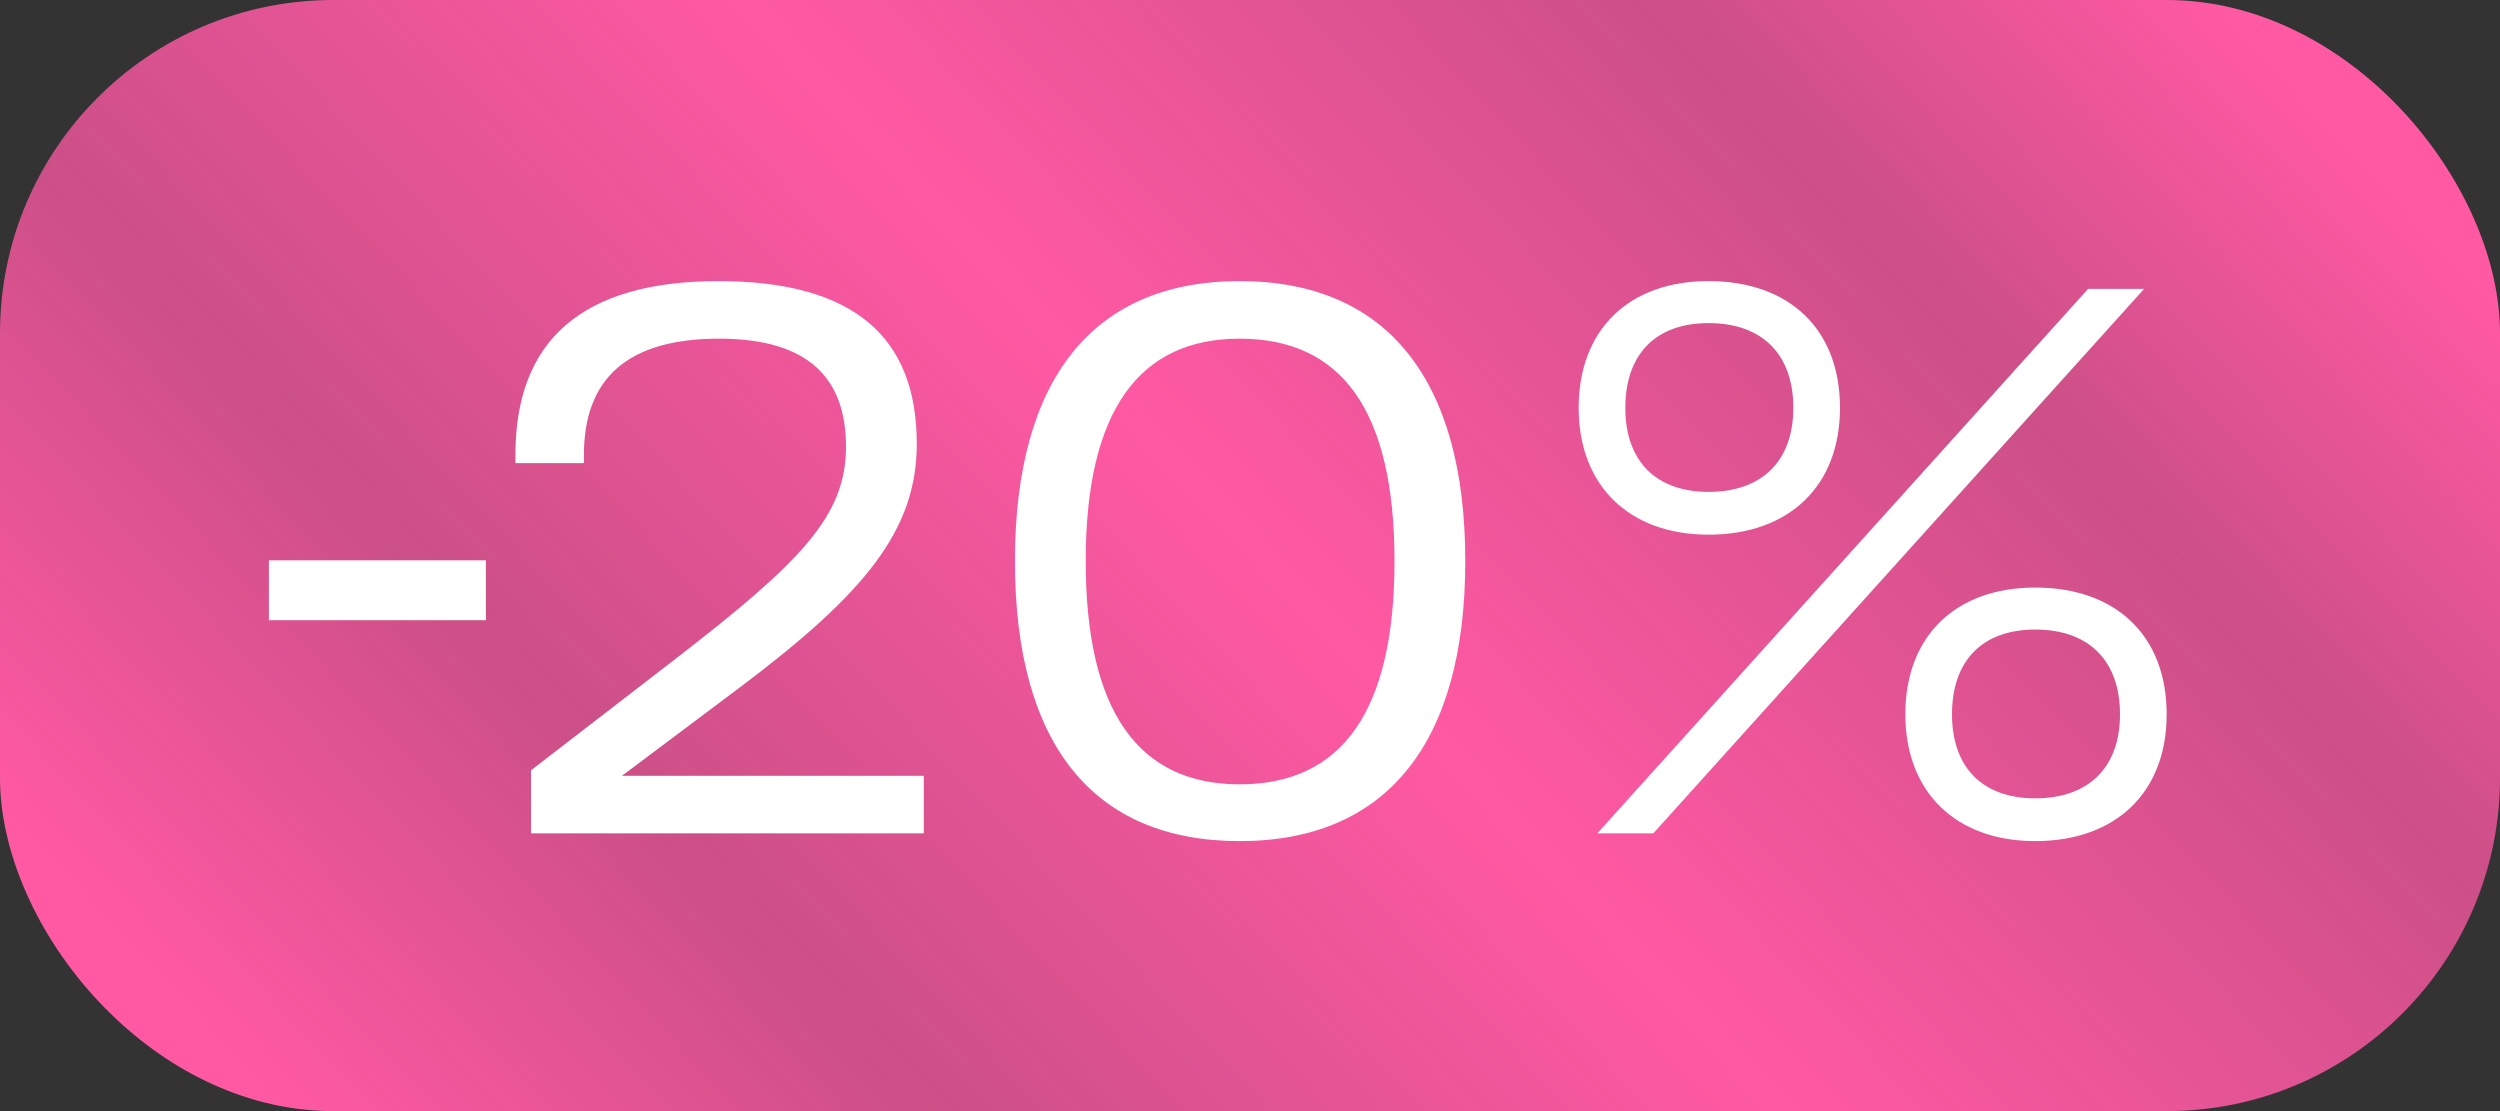 <svg width="45" height="20" viewBox="0 0 45 20" fill="none" xmlns="http://www.w3.org/2000/svg">
<rect x="0" y="0" width="45" height="20" fill="#333333" stroke="none"/>
<rect width="45" height="20" rx="6" fill="url(#paint0_linear_368_9086)"/>
<path d="M4.84 11.164V10.086H8.746V11.164H4.84ZM9.558 13.866L12.19 11.836C14.416 10.114 15.228 9.288 15.228 8.042C15.228 6.81 14.556 6.096 12.946 6.096C11.28 6.096 10.51 6.824 10.51 8.196V8.336H9.278V8.182C9.278 6.138 10.468 5.06 12.932 5.06C15.354 5.06 16.502 6.054 16.502 7.986C16.502 9.54 15.578 10.674 13.324 12.368L11.196 13.964H16.628V15H9.558V13.866ZM22.315 15.14C19.683 15.14 18.269 13.404 18.269 10.1C18.269 6.81 19.683 5.06 22.315 5.06C24.947 5.06 26.375 6.81 26.375 10.1C26.375 13.39 24.947 15.14 22.315 15.14ZM22.315 14.118C24.135 14.118 25.101 12.83 25.101 10.1C25.101 7.37 24.135 6.096 22.315 6.096C20.509 6.096 19.543 7.384 19.543 10.1C19.543 12.83 20.509 14.118 22.315 14.118ZM30.754 5.06C32.21 5.06 33.12 5.928 33.12 7.342C33.12 8.742 32.21 9.624 30.754 9.624C29.326 9.624 28.416 8.742 28.416 7.342C28.416 5.928 29.326 5.06 30.754 5.06ZM29.76 15H28.752L37.586 5.2H38.594L29.76 15ZM30.754 8.854C31.72 8.854 32.28 8.294 32.28 7.342C32.28 6.376 31.72 5.816 30.754 5.816C29.802 5.816 29.256 6.376 29.256 7.342C29.256 8.294 29.802 8.854 30.754 8.854ZM36.634 10.576C38.09 10.576 39 11.444 39 12.858C39 14.258 38.09 15.14 36.634 15.14C35.206 15.14 34.296 14.258 34.296 12.858C34.296 11.444 35.206 10.576 36.634 10.576ZM36.634 14.37C37.6 14.37 38.16 13.81 38.16 12.858C38.16 11.892 37.6 11.332 36.634 11.332C35.682 11.332 35.136 11.892 35.136 12.858C35.136 13.81 35.682 14.37 36.634 14.37Z" fill="white"/>
<defs>
<linearGradient id="paint0_linear_368_9086" x1="-6.316" y1="22.368" x2="37.237" y2="-18.408" gradientUnits="userSpaceOnUse">
<stop offset="0.165" stop-color="#FF59A3"/>
<stop offset="0.31" stop-color="#FF59A3" stop-opacity="0.75"/>
<stop offset="0.497" stop-color="#FF59A3"/>
<stop offset="0.699" stop-color="#FF59A3" stop-opacity="0.75"/>
<stop offset="0.822" stop-color="#FF59A3"/>
</linearGradient>
</defs>
</svg>
